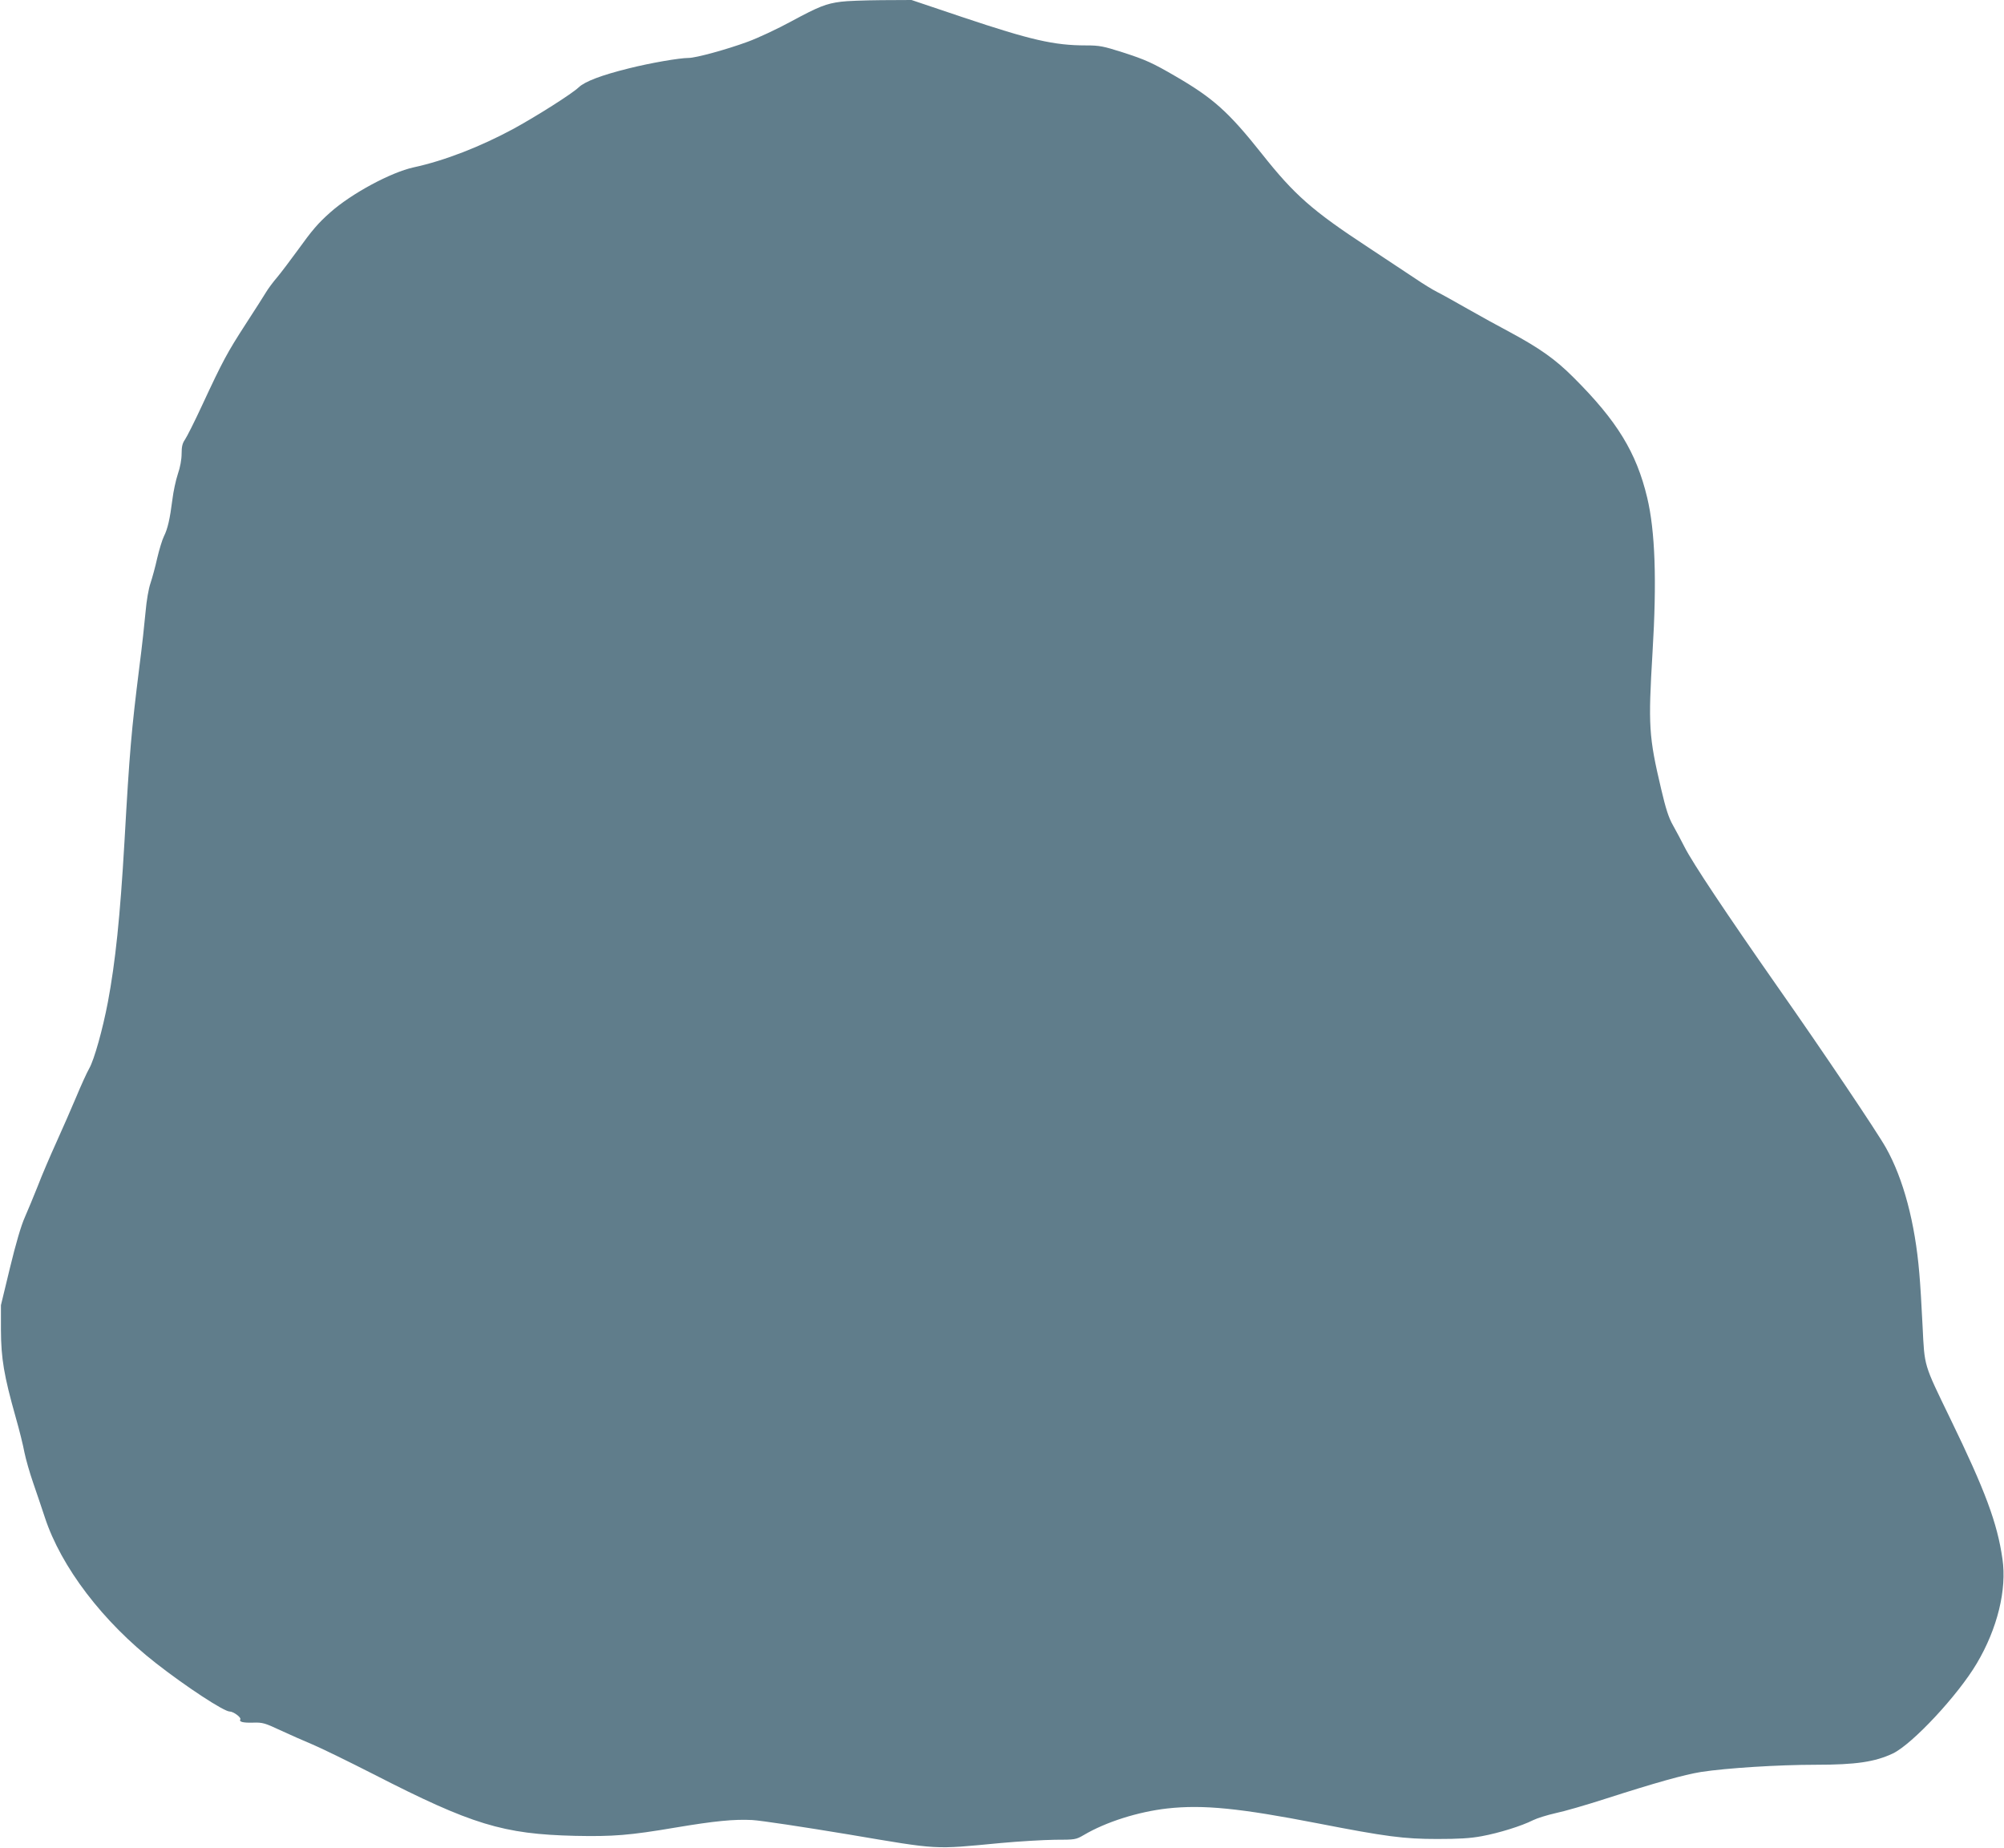 <?xml version="1.0" standalone="no"?>
<!DOCTYPE svg PUBLIC "-//W3C//DTD SVG 20010904//EN"
 "http://www.w3.org/TR/2001/REC-SVG-20010904/DTD/svg10.dtd">
<svg version="1.0" xmlns="http://www.w3.org/2000/svg"
 width="1280pt" height="1180pt" viewBox="0 0 1280 1180"
 preserveAspectRatio="xMidYMid meet">
<g transform="translate(0,1180) scale(0.1,-0.1)"
fill="#607d8b" stroke="none">
<path d="M5372 11789 c-95 -12 -141 -30 -317 -125 -88 -48 -214 -107 -280
-131 -133 -49 -330 -103 -377 -103 -58 0 -244 -32 -383 -67 -173 -43 -279 -83
-319 -121 -43 -41 -264 -181 -415 -264 -213 -115 -441 -204 -640 -247 -145
-32 -396 -167 -531 -287 -78 -69 -115 -112 -210 -244 -46 -63 -104 -140 -129
-170 -26 -30 -58 -73 -71 -95 -13 -22 -72 -114 -131 -205 -117 -181 -146 -234
-277 -516 -49 -106 -99 -205 -111 -222 -16 -23 -21 -45 -21 -89 0 -37 -9 -87
-24 -130 -13 -39 -29 -113 -35 -164 -16 -125 -30 -186 -54 -234 -11 -22 -30
-85 -43 -140 -12 -55 -32 -127 -43 -160 -12 -35 -25 -110 -31 -180 -6 -66 -23
-226 -40 -355 -51 -409 -62 -532 -95 -1115 -28 -483 -58 -769 -106 -1025 -33
-173 -87 -367 -119 -423 -16 -28 -53 -110 -83 -182 -30 -71 -87 -202 -127
-290 -40 -88 -94 -214 -119 -280 -26 -66 -64 -156 -83 -200 -23 -51 -57 -167
-94 -320 l-58 -240 0 -160 c1 -180 19 -289 94 -555 23 -80 48 -181 56 -225 9
-44 34 -132 56 -195 22 -63 55 -162 74 -219 104 -318 371 -668 711 -933 192
-150 433 -308 470 -308 24 0 75 -38 68 -50 -10 -16 17 -23 83 -21 58 2 75 -3
171 -48 58 -27 151 -68 206 -91 55 -23 231 -109 390 -190 630 -323 829 -383
1288 -394 243 -5 347 3 642 53 250 42 374 54 490 48 55 -3 332 -45 615 -92
586 -99 537 -96 970 -55 118 11 275 20 348 21 129 0 134 1 184 30 142 84 348
149 535 170 228 25 460 2 959 -95 437 -85 550 -100 764 -100 137 0 211 4 285
18 109 20 254 65 327 102 26 13 91 33 144 45 54 11 195 52 313 90 330 106 506
155 616 173 162 25 494 46 733 46 256 0 377 18 492 72 125 60 416 372 536 575
132 222 193 472 164 668 -33 229 -109 434 -333 895 -172 355 -164 329 -177
590 -6 124 -15 277 -21 340 -27 322 -102 603 -213 800 -55 99 -403 616 -690
1025 -335 479 -544 793 -596 895 -21 41 -54 104 -74 139 -28 49 -46 105 -76
233 -79 335 -83 403 -55 871 28 459 17 775 -34 989 -69 289 -193 491 -471 768
-116 116 -215 186 -408 290 -70 37 -190 103 -267 147 -77 44 -165 93 -195 108
-30 15 -93 54 -140 86 -47 31 -184 122 -305 202 -352 231 -467 332 -673 592
-215 271 -313 358 -552 497 -148 86 -191 106 -340 154 -123 39 -147 44 -233
44 -204 0 -352 34 -788 180 l-327 110 -193 -1 c-107 -1 -223 -5 -257 -10z"/>
</g>
</svg>
